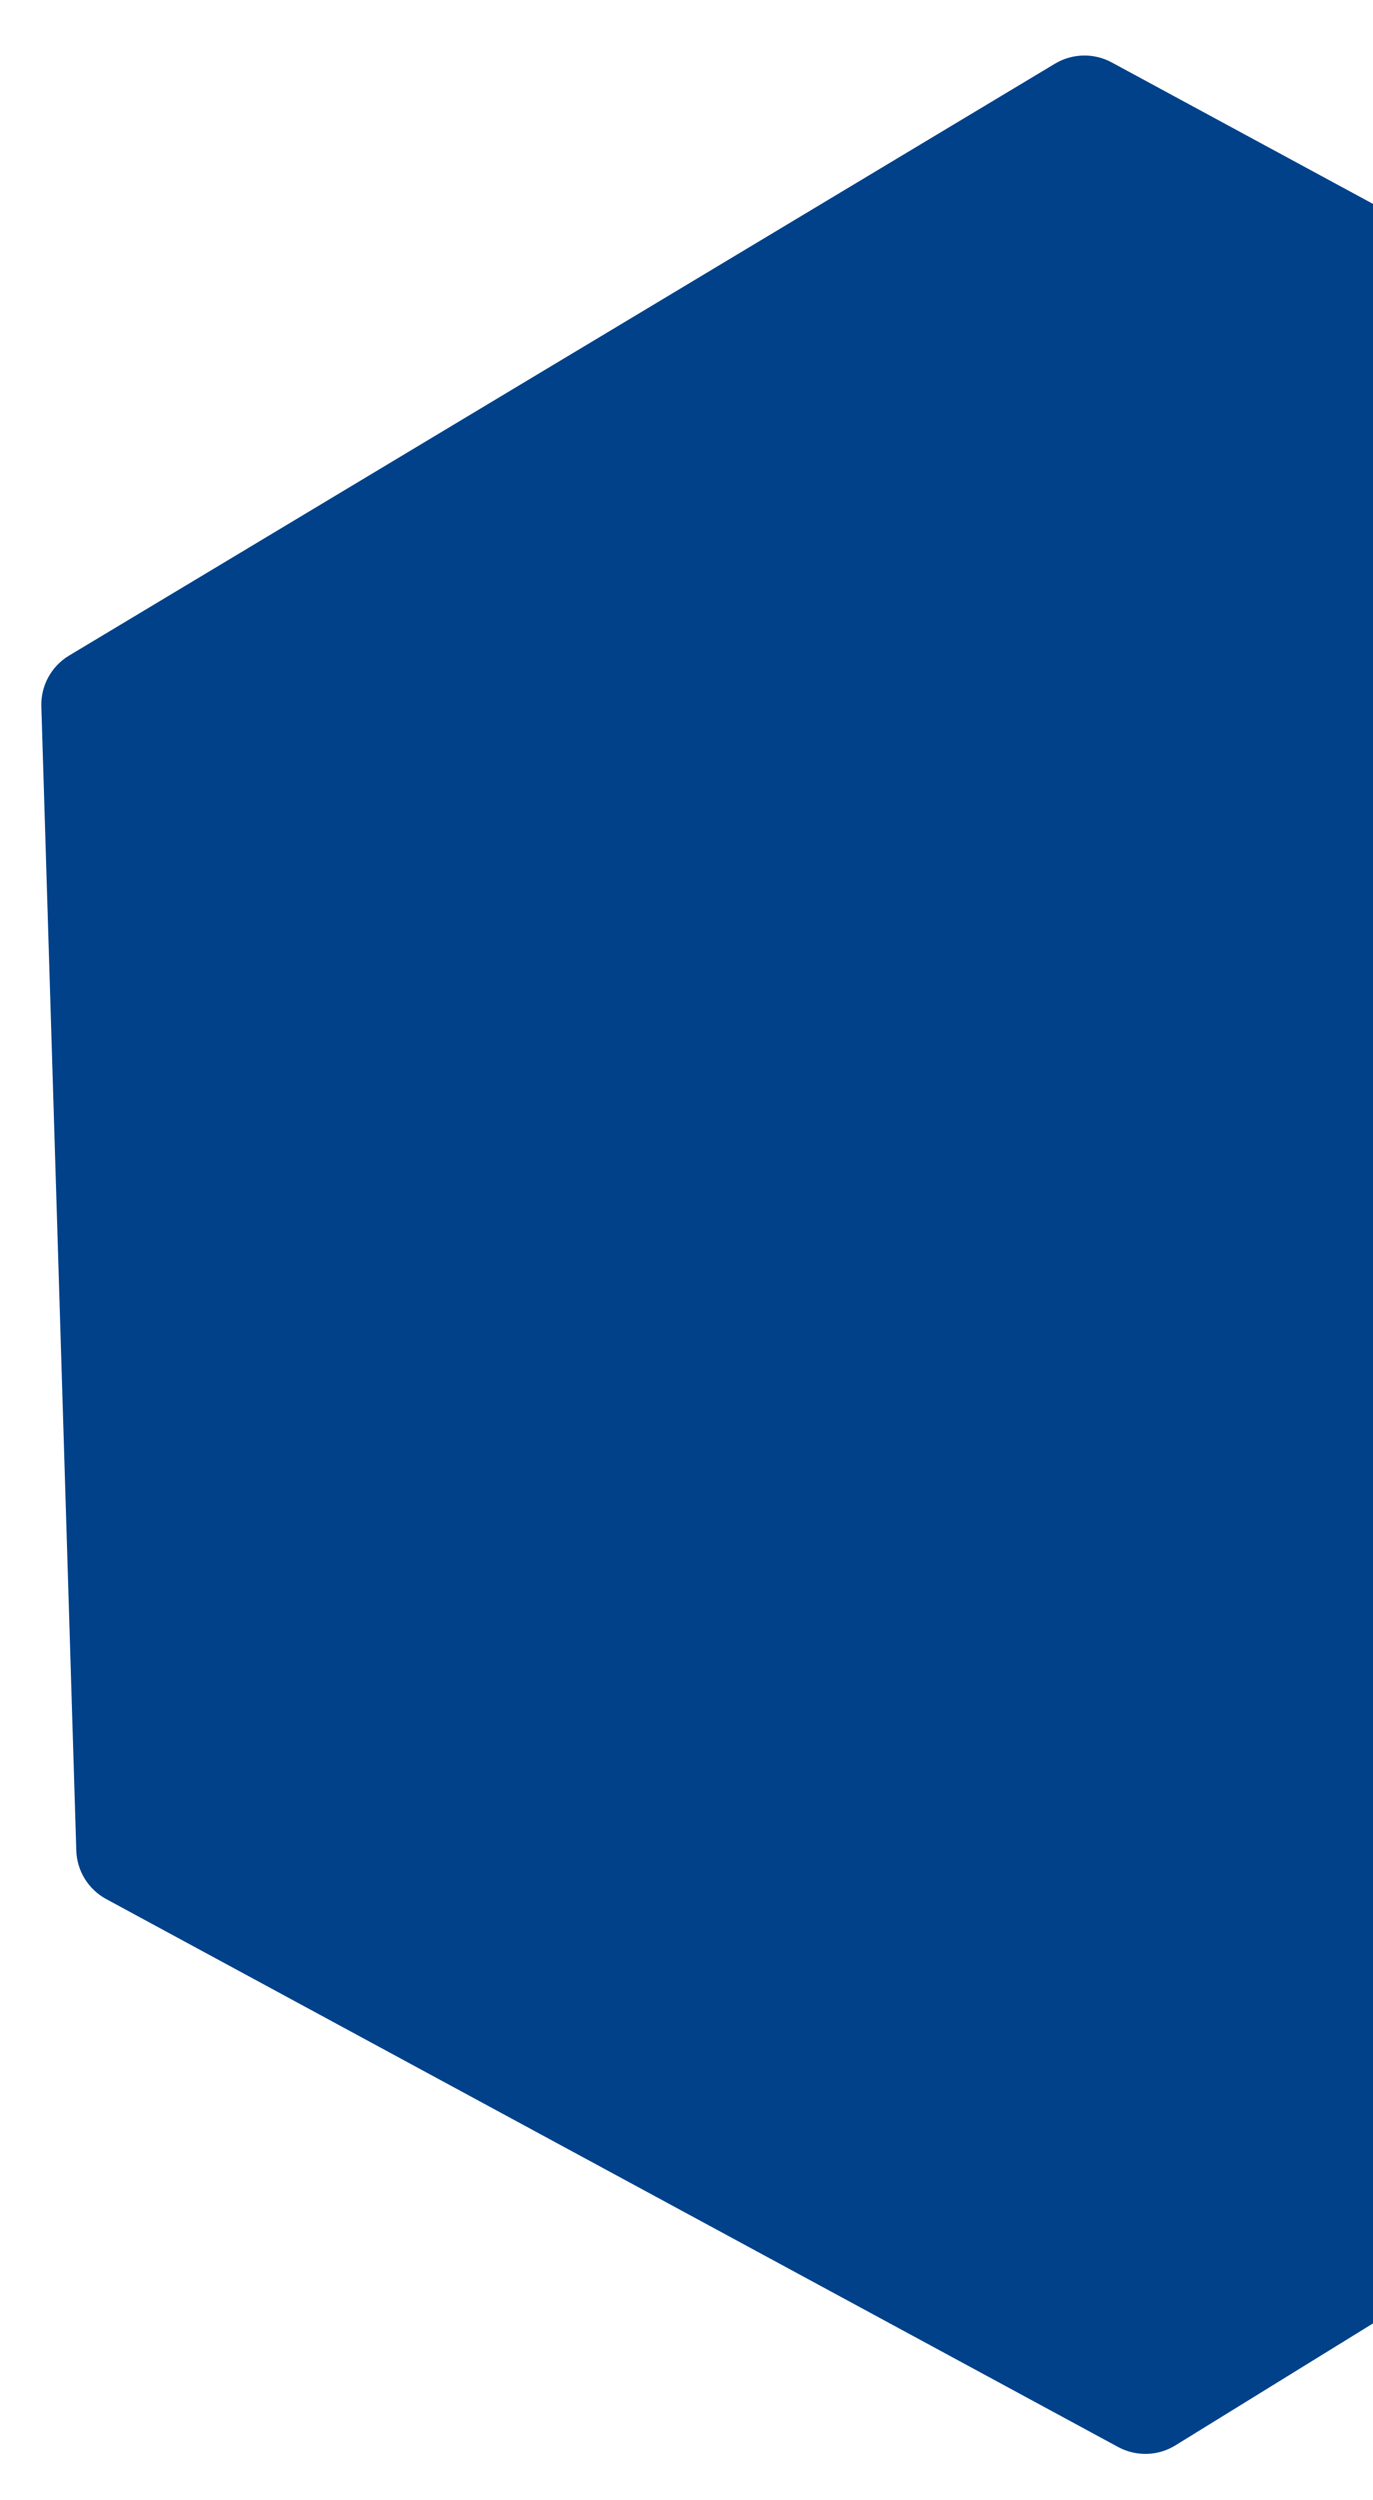 <?xml version="1.0" encoding="UTF-8"?> <svg xmlns="http://www.w3.org/2000/svg" width="72" height="131" viewBox="0 0 72 131" fill="none"> <g filter="url(#filter0_f_171_168)"> <path d="M2.168 37.019L4.001 96.975C4.033 98.043 4.632 99.013 5.572 99.521L58.635 128.234C59.579 128.745 60.724 128.713 61.637 128.149L113.099 96.407C114.024 95.836 114.568 94.81 114.522 93.724L111.952 33.964C111.906 32.91 111.31 31.957 110.382 31.455L58.296 3.27C57.364 2.766 56.234 2.791 55.325 3.336L3.623 34.355C2.691 34.914 2.135 35.933 2.168 37.019Z" fill="#00418A"></path> </g> <defs> <filter id="filter0_f_171_168" x="0.167" y="0.909" width="116.358" height="129.687" filterUnits="userSpaceOnUse" color-interpolation-filters="sRGB"> <feFlood flood-opacity="0" result="BackgroundImageFix"></feFlood> <feBlend mode="normal" in="SourceGraphic" in2="BackgroundImageFix" result="shape"></feBlend> <feGaussianBlur stdDeviation="1" result="effect1_foregroundBlur_171_168"></feGaussianBlur> </filter> </defs> </svg> 